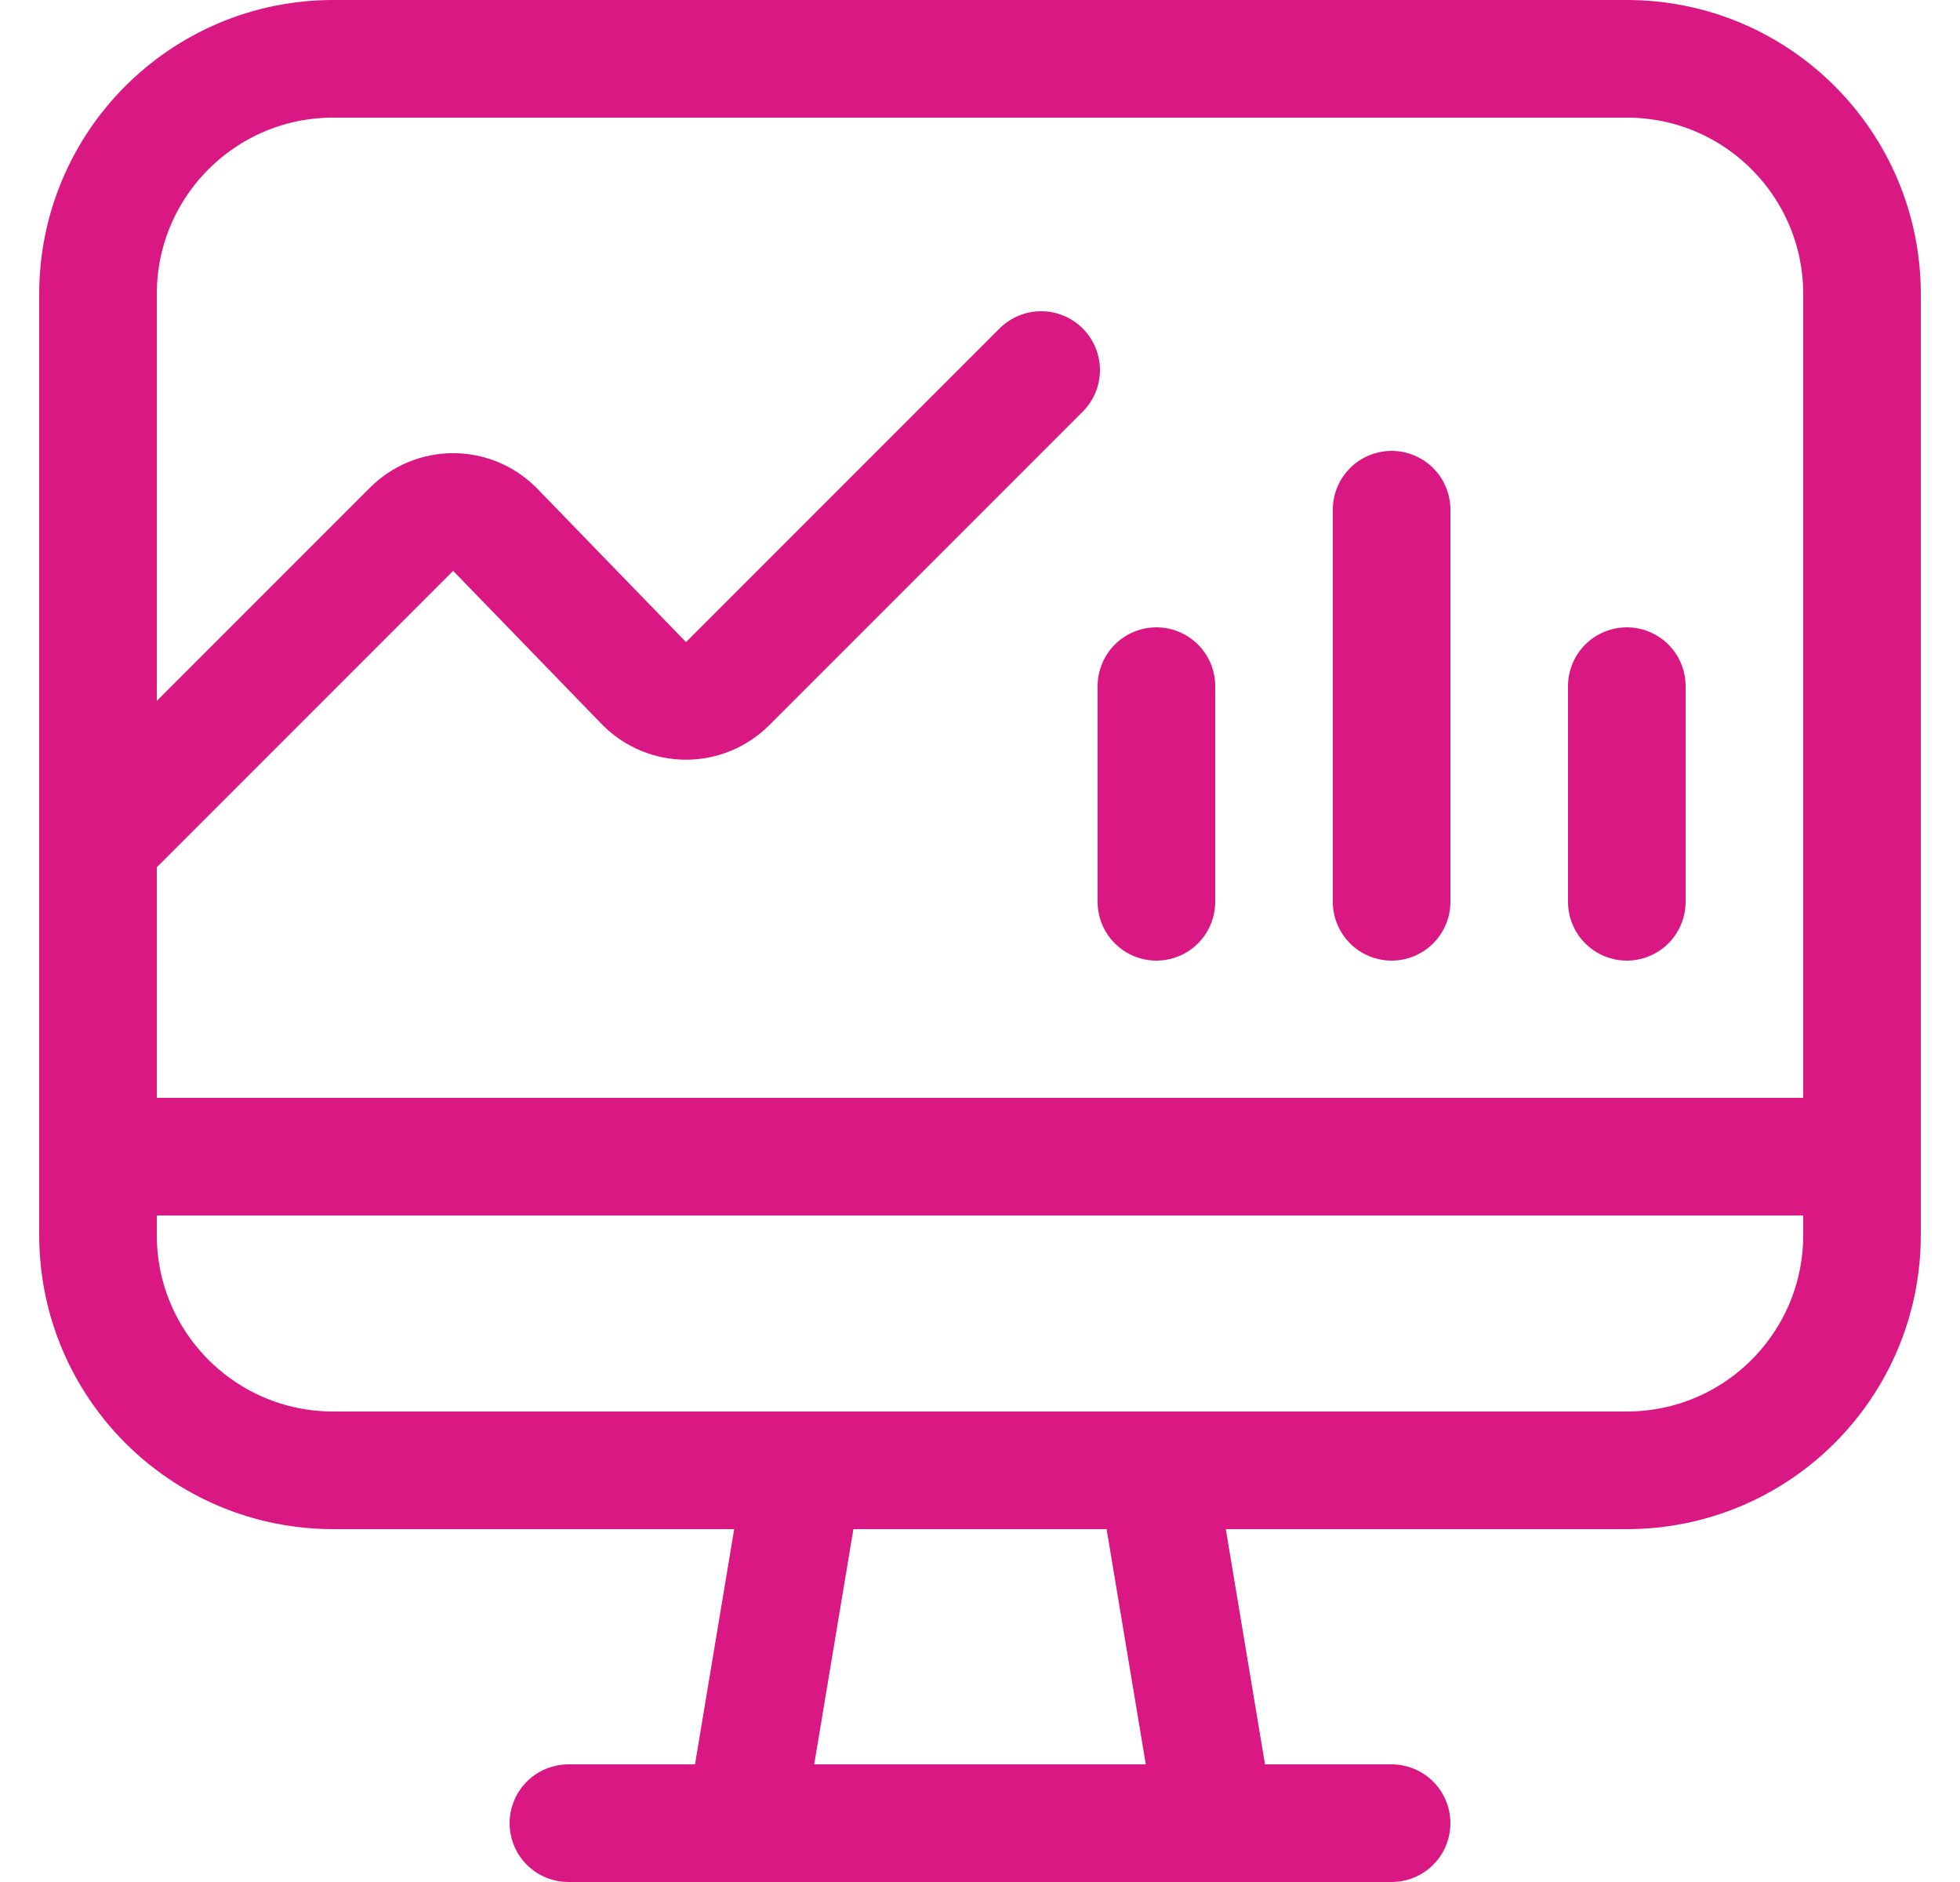 <?xml version="1.0" encoding="UTF-8"?>
<svg xmlns="http://www.w3.org/2000/svg" width="25" height="24" viewBox="0 0 25 24" fill="none">
  <g clip-path="url(#clip0_751_3437)">
    <path d="M15.5 23.25H9.5L10.25 18.75H14.75L15.5 23.25Z" stroke="#DA1884" stroke-width="1.5" stroke-linecap="round" stroke-linejoin="round"></path>
    <path d="M7.25 23.25H17.75" stroke="#DA1884" stroke-width="1.5" stroke-linecap="round" stroke-linejoin="round"></path>
    <path d="M20.75 0.75H4.25C2.593 0.75 1.25 2.093 1.25 3.75V15.75C1.25 17.407 2.593 18.75 4.25 18.75H20.75C22.407 18.75 23.75 17.407 23.75 15.75V3.75C23.75 2.093 22.407 0.75 20.75 0.75Z" stroke="#DA1884" stroke-width="1.5" stroke-linecap="round" stroke-linejoin="round"></path>
    <path d="M1.25 10.749L5.25 6.749C5.391 6.608 5.581 6.529 5.78 6.529C5.979 6.529 6.169 6.608 6.31 6.749L8.22 8.719C8.361 8.859 8.551 8.938 8.75 8.938C8.949 8.938 9.139 8.859 9.28 8.719L13.28 4.719" stroke="#DA1884" stroke-width="1.5" stroke-linecap="round" stroke-linejoin="round"></path>
    <path d="M1.25 14.75H23.75" stroke="#DA1884" stroke-width="1.5" stroke-linecap="round" stroke-linejoin="round"></path>
    <path d="M14.75 8.75V11.5" stroke="#DA1884" stroke-width="1.5" stroke-linecap="round" stroke-linejoin="round"></path>
    <path d="M20.75 8.75V11.5" stroke="#DA1884" stroke-width="1.5" stroke-linecap="round" stroke-linejoin="round"></path>
    <path d="M17.75 6.5V11.5" stroke="#DA1884" stroke-width="1.5" stroke-linecap="round" stroke-linejoin="round"></path>
  </g>
  <defs>
    <clipPath id="clip0_751_3437">
      <rect width="24" height="24" fill="white" transform="translate(0.5)"></rect>
    </clipPath>
  </defs>
</svg>
